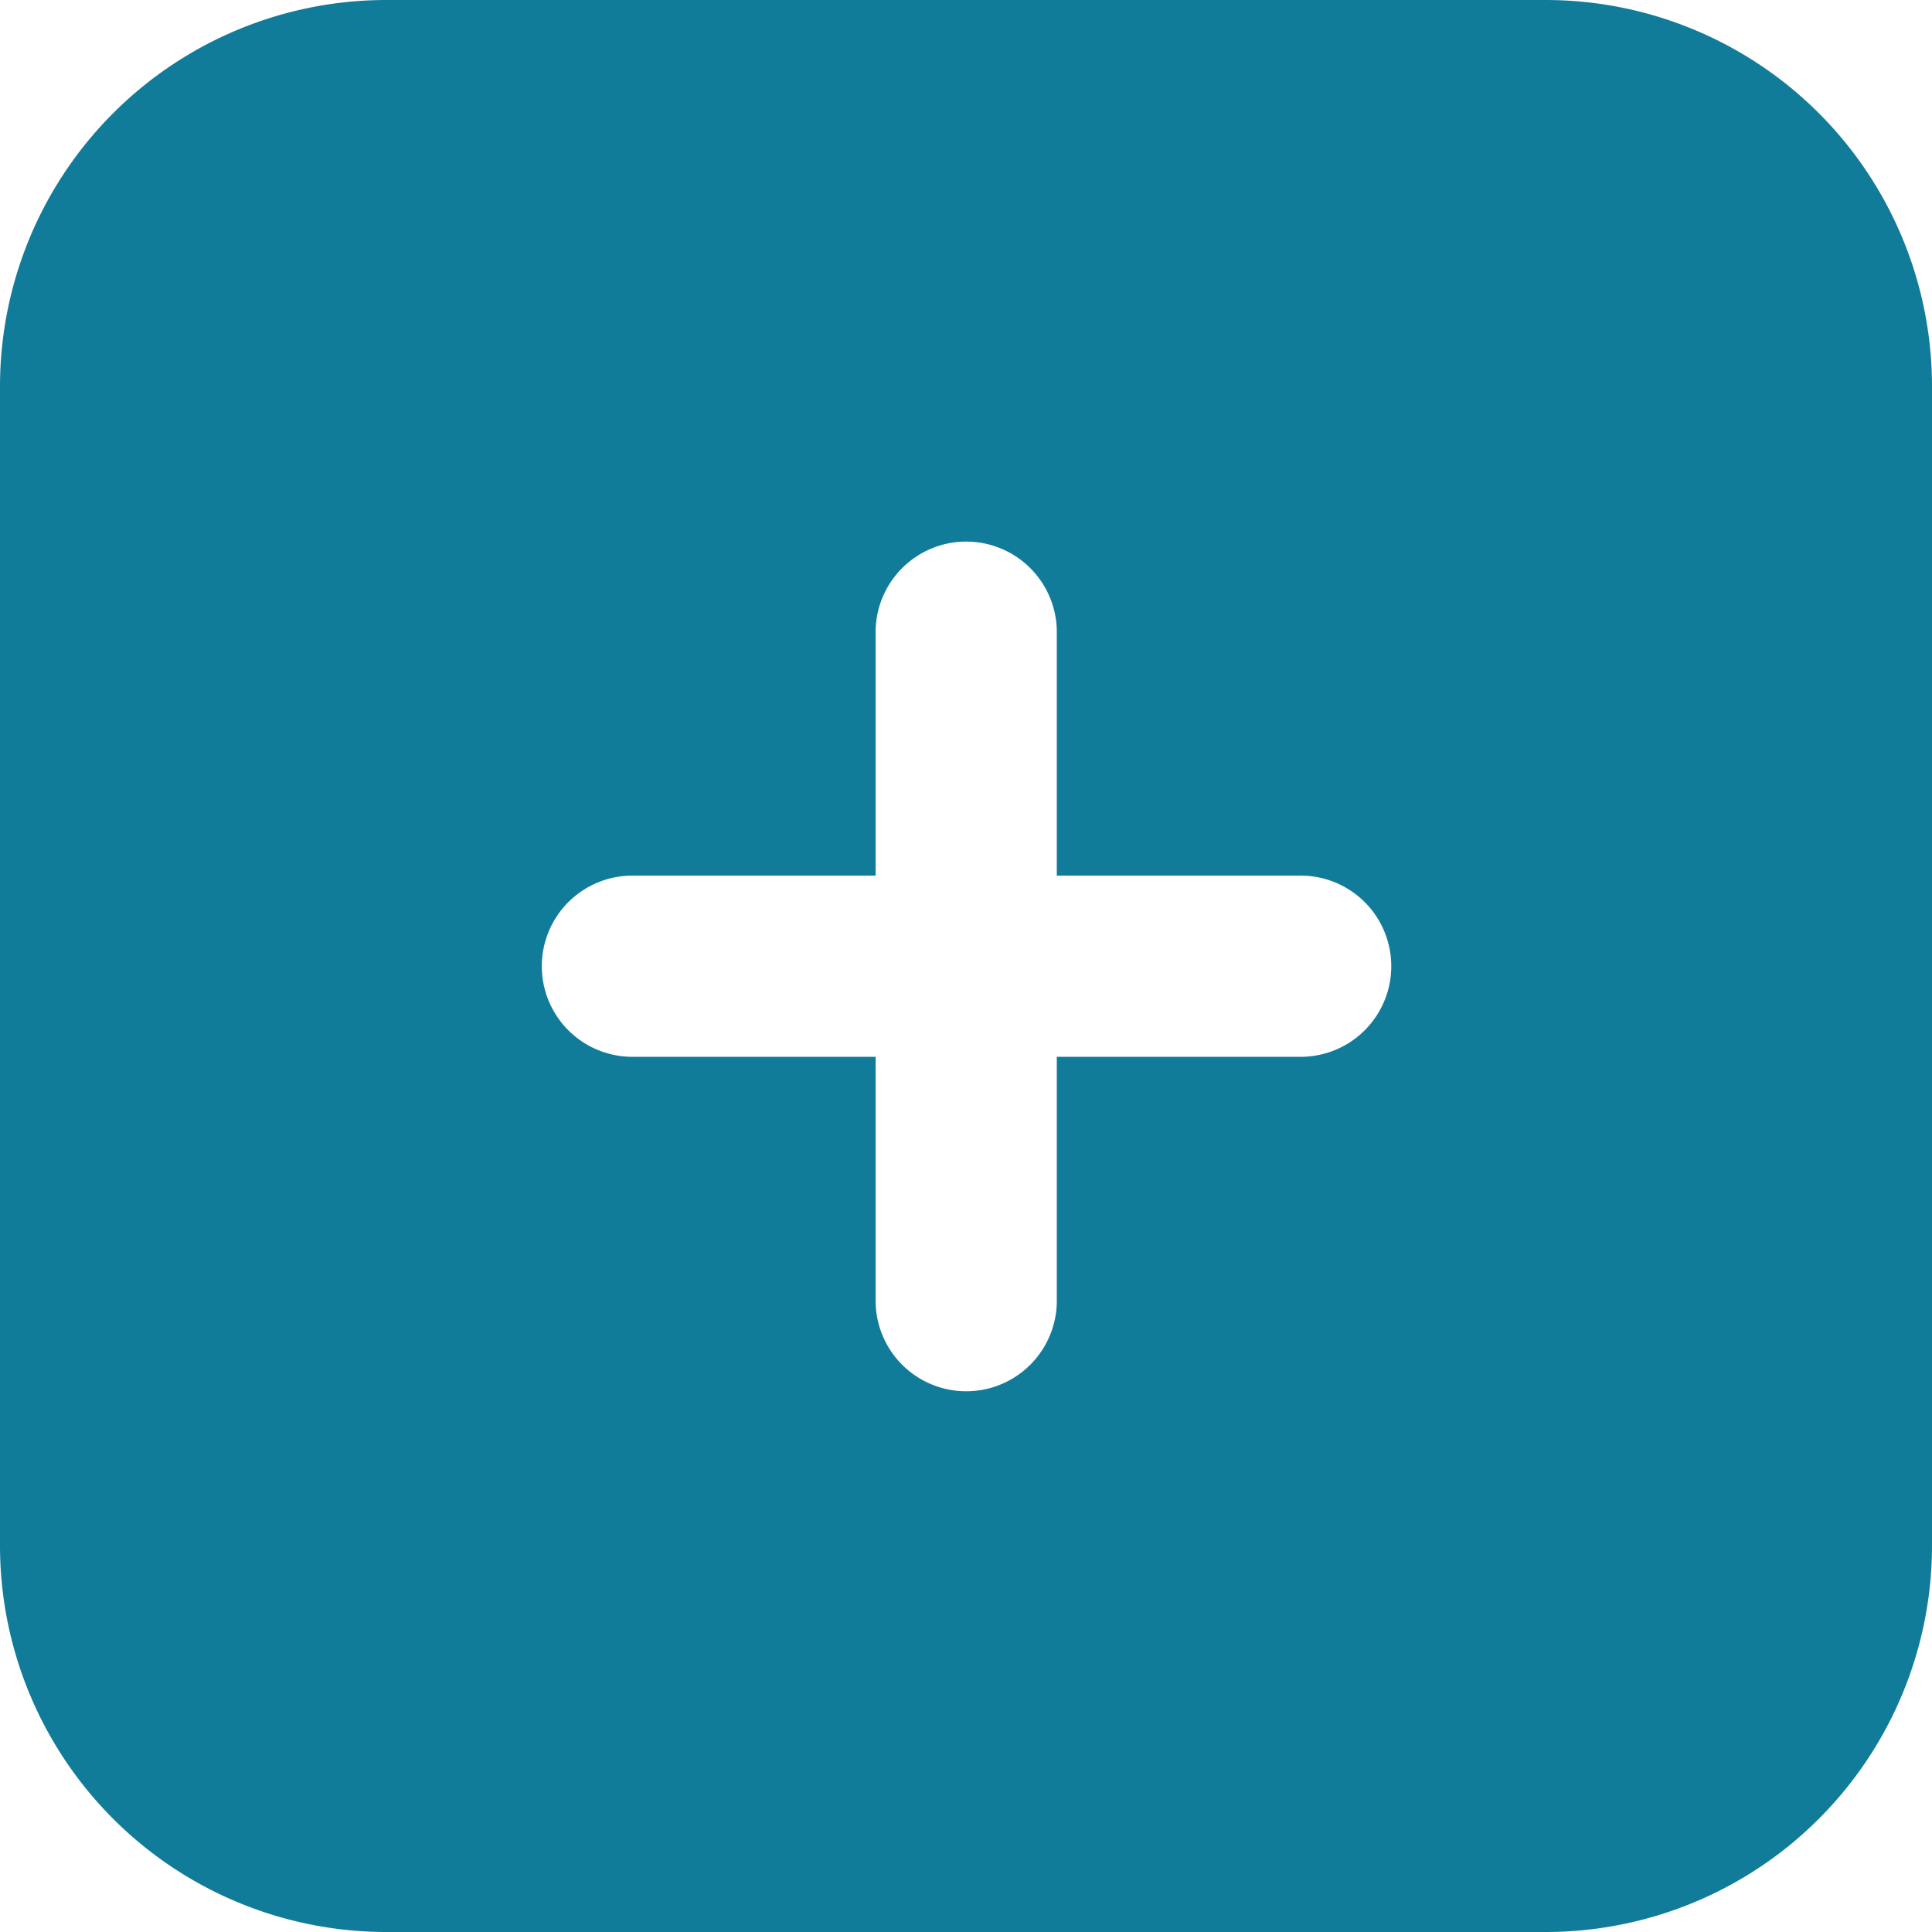 <svg xmlns="http://www.w3.org/2000/svg" width="18" height="18" viewBox="0 0 18 18">
  <defs>
    <style>
      .cls-1 {
        fill: #117b9a;
      }
    </style>
  </defs>
  <path id="Path_60" data-name="Path 60" class="cls-1" d="M14.4,0H3.6A3.6,3.6,0,0,0,0,3.6V14.4A3.6,3.6,0,0,0,3.6,18H14.4A3.6,3.6,0,0,0,18,14.4V3.6A3.6,3.6,0,0,0,14.4,0ZM12.132,9.846H9.846V12.1a.844.844,0,0,1-1.688.036V9.846H5.908a.844.844,0,1,1-.032-1.688H8.158V5.908a.844.844,0,0,1,1.688-.036V8.158H12.1a.844.844,0,0,1,.036,1.688Z"/>
</svg>
